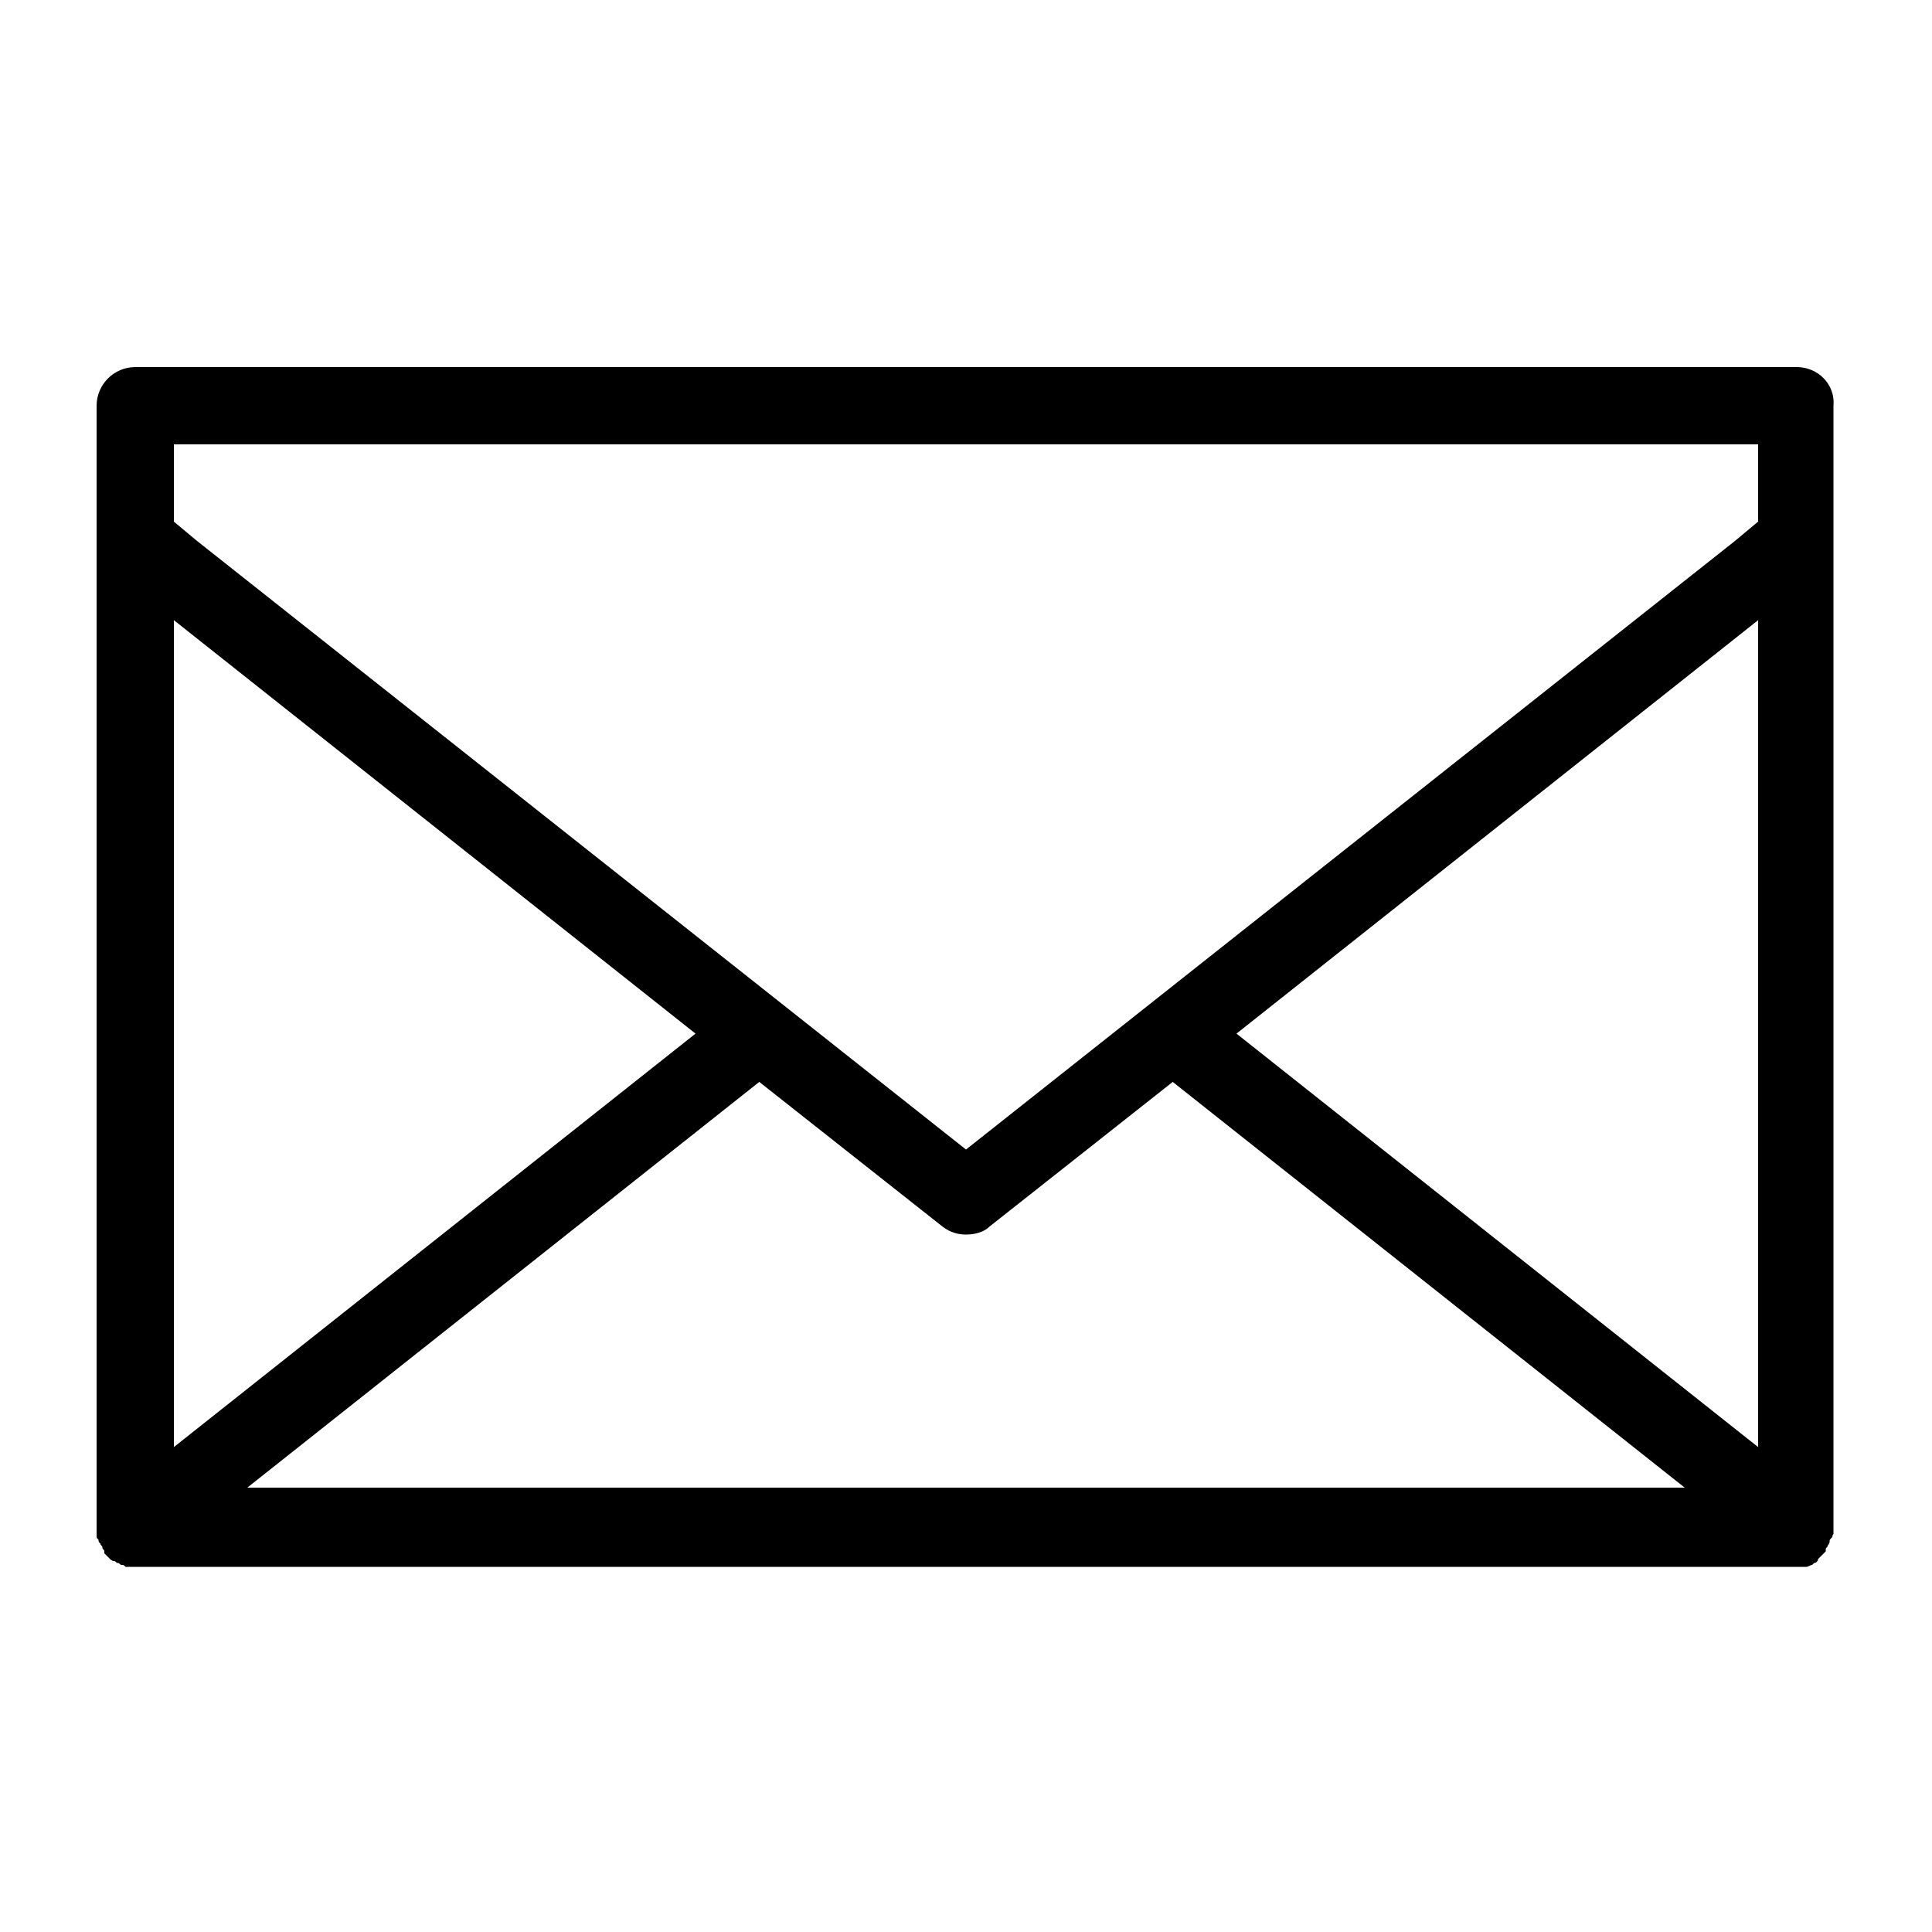 <svg version="1.1" id="Layer_1" xmlns="http://www.w3.org/2000/svg" x="0" y="0" viewBox="0 0 100 100" style="enable-background:new 0 0 100 100" xml:space="preserve"><path d="M93 19H7c-1.1 0-2 .9-2 2V79.5c0 .1 0 .1.1.2 0 .1 0 .1.1.2 0 .1.1.1.1.2s.1.1.1.2v.1l.1.1.1.1.1.1s.1.1.2.1.1.1.2.1.1.1.2.1.1 0 .2.1h87c.1 0 .2-.1.3-.1l.1-.1c.1 0 .2-.1.2-.2l.1-.1.2-.2.1-.1v-.1c0-.1.1-.1.1-.2 0 0 .1-.1.1-.2s0-.1.1-.2 0-.1.1-.2V21c.1-1.1-.8-2-1.9-2zM9 32.1l27 21.4L9 74.9V32.1zM12.8 77l26.5-21 9.5 7.5c.4.3.8.4 1.2.4s.9-.1 1.2-.4l9.5-7.5 26.5 21H12.8zM91 74.9 64 53.5l27-21.4v42.8zM91 27l-1.2 1L50 59.5 10.2 28 9 27v-4h82v4z"/></svg>